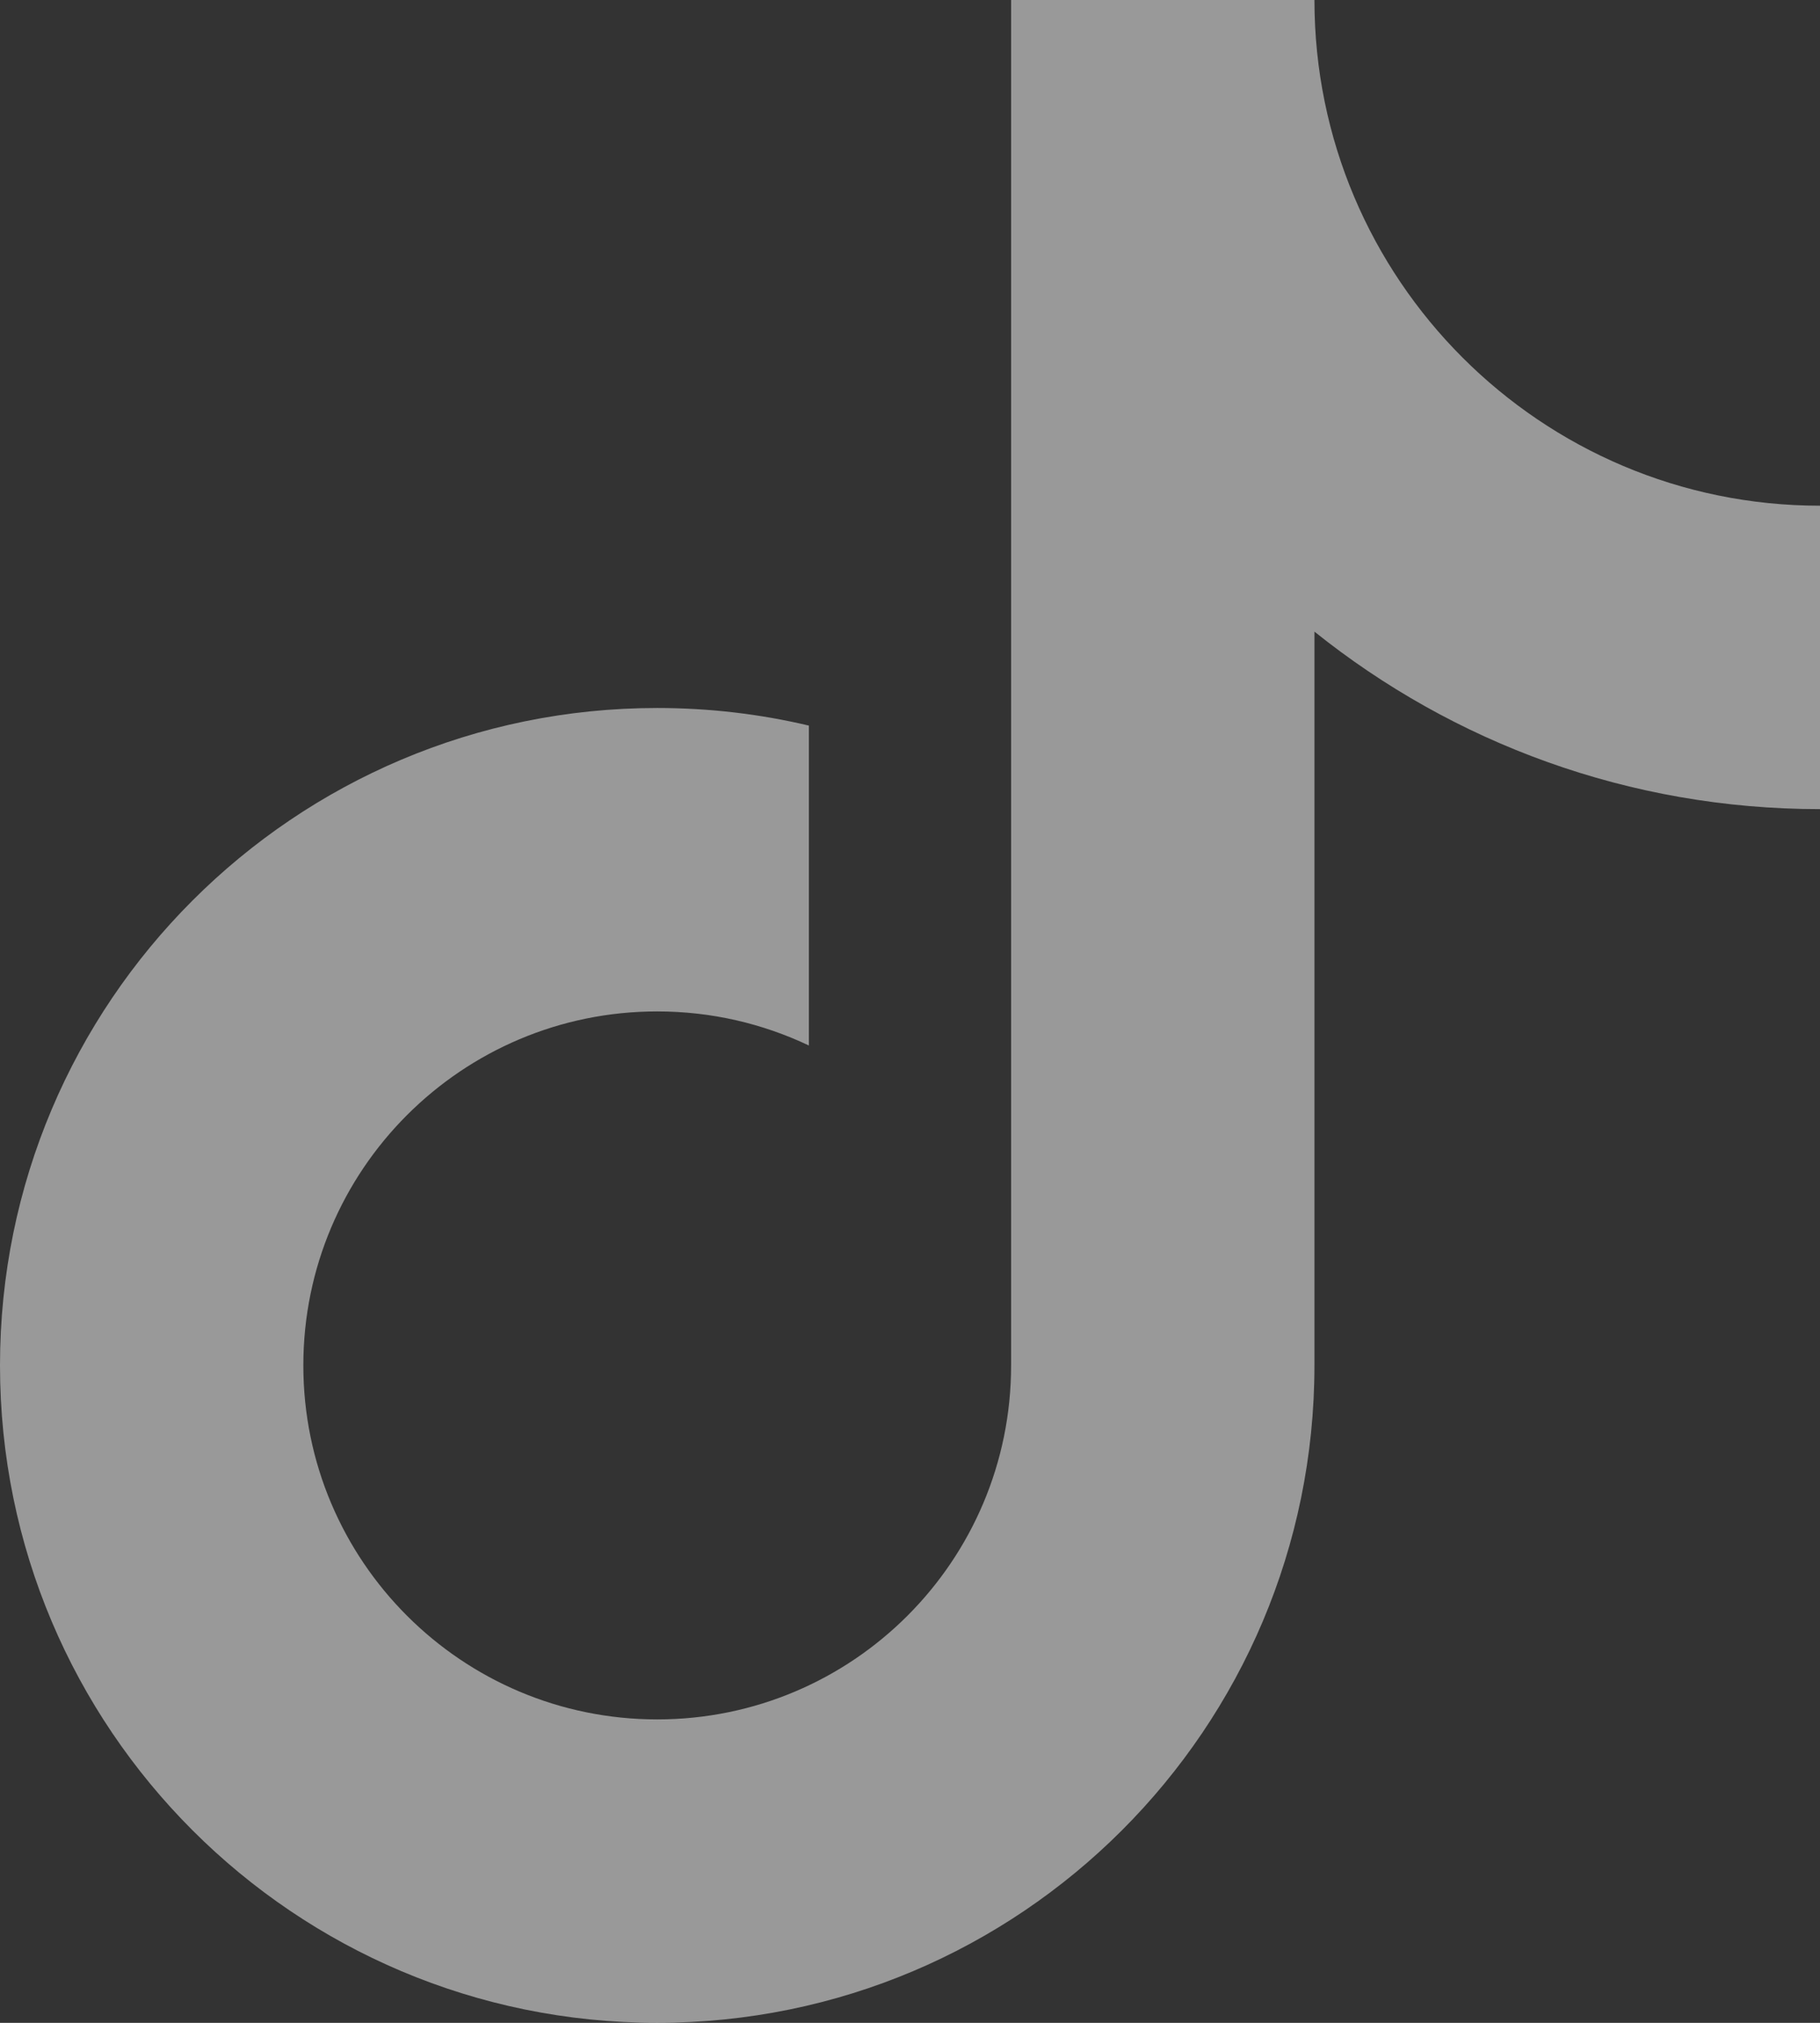 <svg width="18" height="20" viewBox="0 0 18 20" fill="none" xmlns="http://www.w3.org/2000/svg">
  <rect x="0" y="0" width="18" height="20" fill="#333333" stroke="none"/>
  <path
    id="Vector"
    d="M13 6.245V13.5C13 17.09 10.09 20 6.5 20C2.91 20 0 17.09 0 13.5C0 9.91 2.91 7 6.5 7C7.016 7 7.519 7.06 8 7.174V10.337C7.545 10.121 7.037 10 6.5 10C4.567 10 3 11.567 3 13.5C3 15.433 4.567 17 6.5 17C8.433 17 10 15.433 10 13.5V0H13C13 2.761 15.239 5 18 5V8C16.108 8 14.37 7.343 13 6.245Z"
    fill="white"
    fill-opacity="0.5"
  />
</svg>
